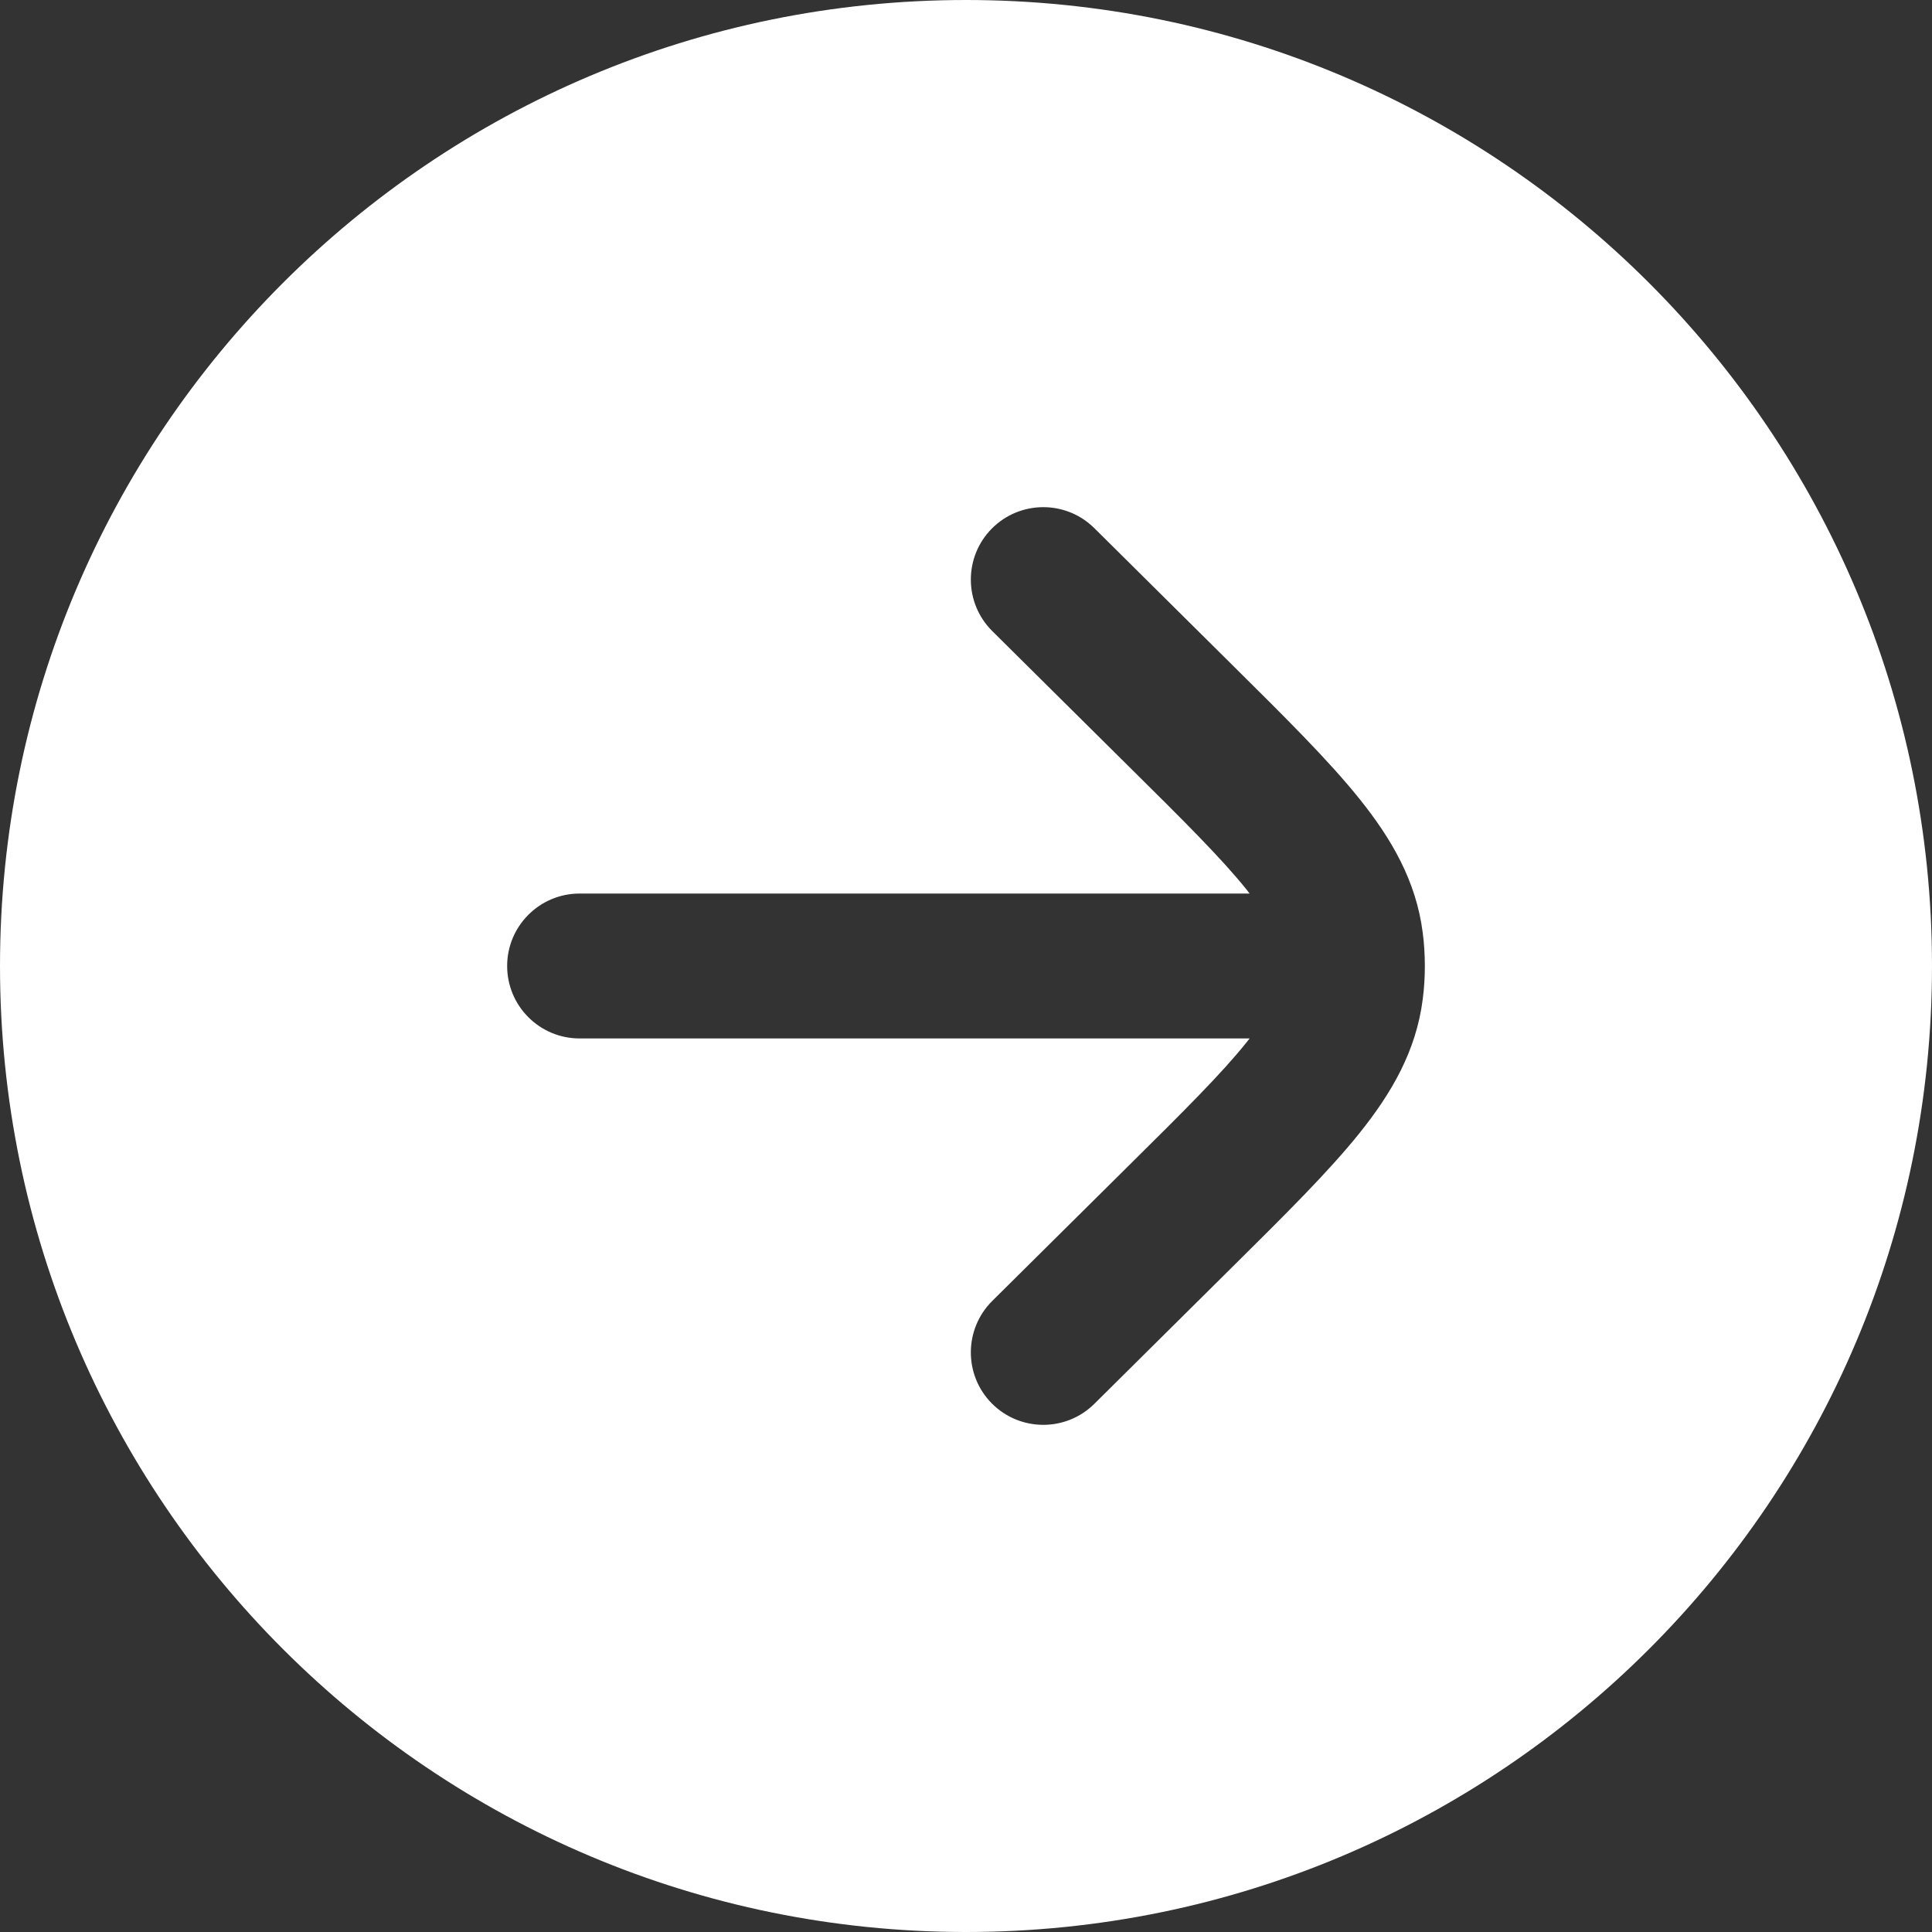 <svg width="20" height="20" viewBox="0 0 20 20" fill="none" xmlns="http://www.w3.org/2000/svg">
    <rect x="0" y="0" width="20" height="20" fill="#333333" stroke="none"/>
    <path fill-rule="evenodd" clip-rule="evenodd" d="M20 10C20 15.523 15.523 20 10 20C4.477 20 1.17194e-06 15.523 7.54979e-07 10C3.38016e-07 4.477 4.477 -3.38016e-07 10 -7.54979e-07C15.523 -1.17194e-06 20 4.477 20 10ZM6 10.75C5.586 10.75 5.25 10.414 5.25 10C5.25 9.586 5.586 9.25 6 9.25L12.936 9.25C12.925 9.236 12.914 9.221 12.902 9.206C12.643 8.884 12.257 8.5 11.682 7.931L10.272 6.533C9.978 6.241 9.976 5.766 10.267 5.472C10.559 5.178 11.034 5.176 11.328 5.467L12.769 6.896C13.305 7.427 13.752 7.87 14.071 8.267C14.406 8.684 14.66 9.121 14.728 9.655C14.743 9.769 14.75 9.885 14.75 10C14.75 10.115 14.743 10.231 14.728 10.345C14.66 10.879 14.406 11.316 14.071 11.733C13.752 12.13 13.305 12.573 12.769 13.104L11.328 14.533C11.034 14.824 10.559 14.822 10.267 14.528C9.976 14.234 9.978 13.759 10.272 13.467L11.682 12.069C12.257 11.5 12.643 11.116 12.902 10.793C12.914 10.779 12.925 10.764 12.936 10.75L6 10.75Z" fill="white"></path>
</svg>